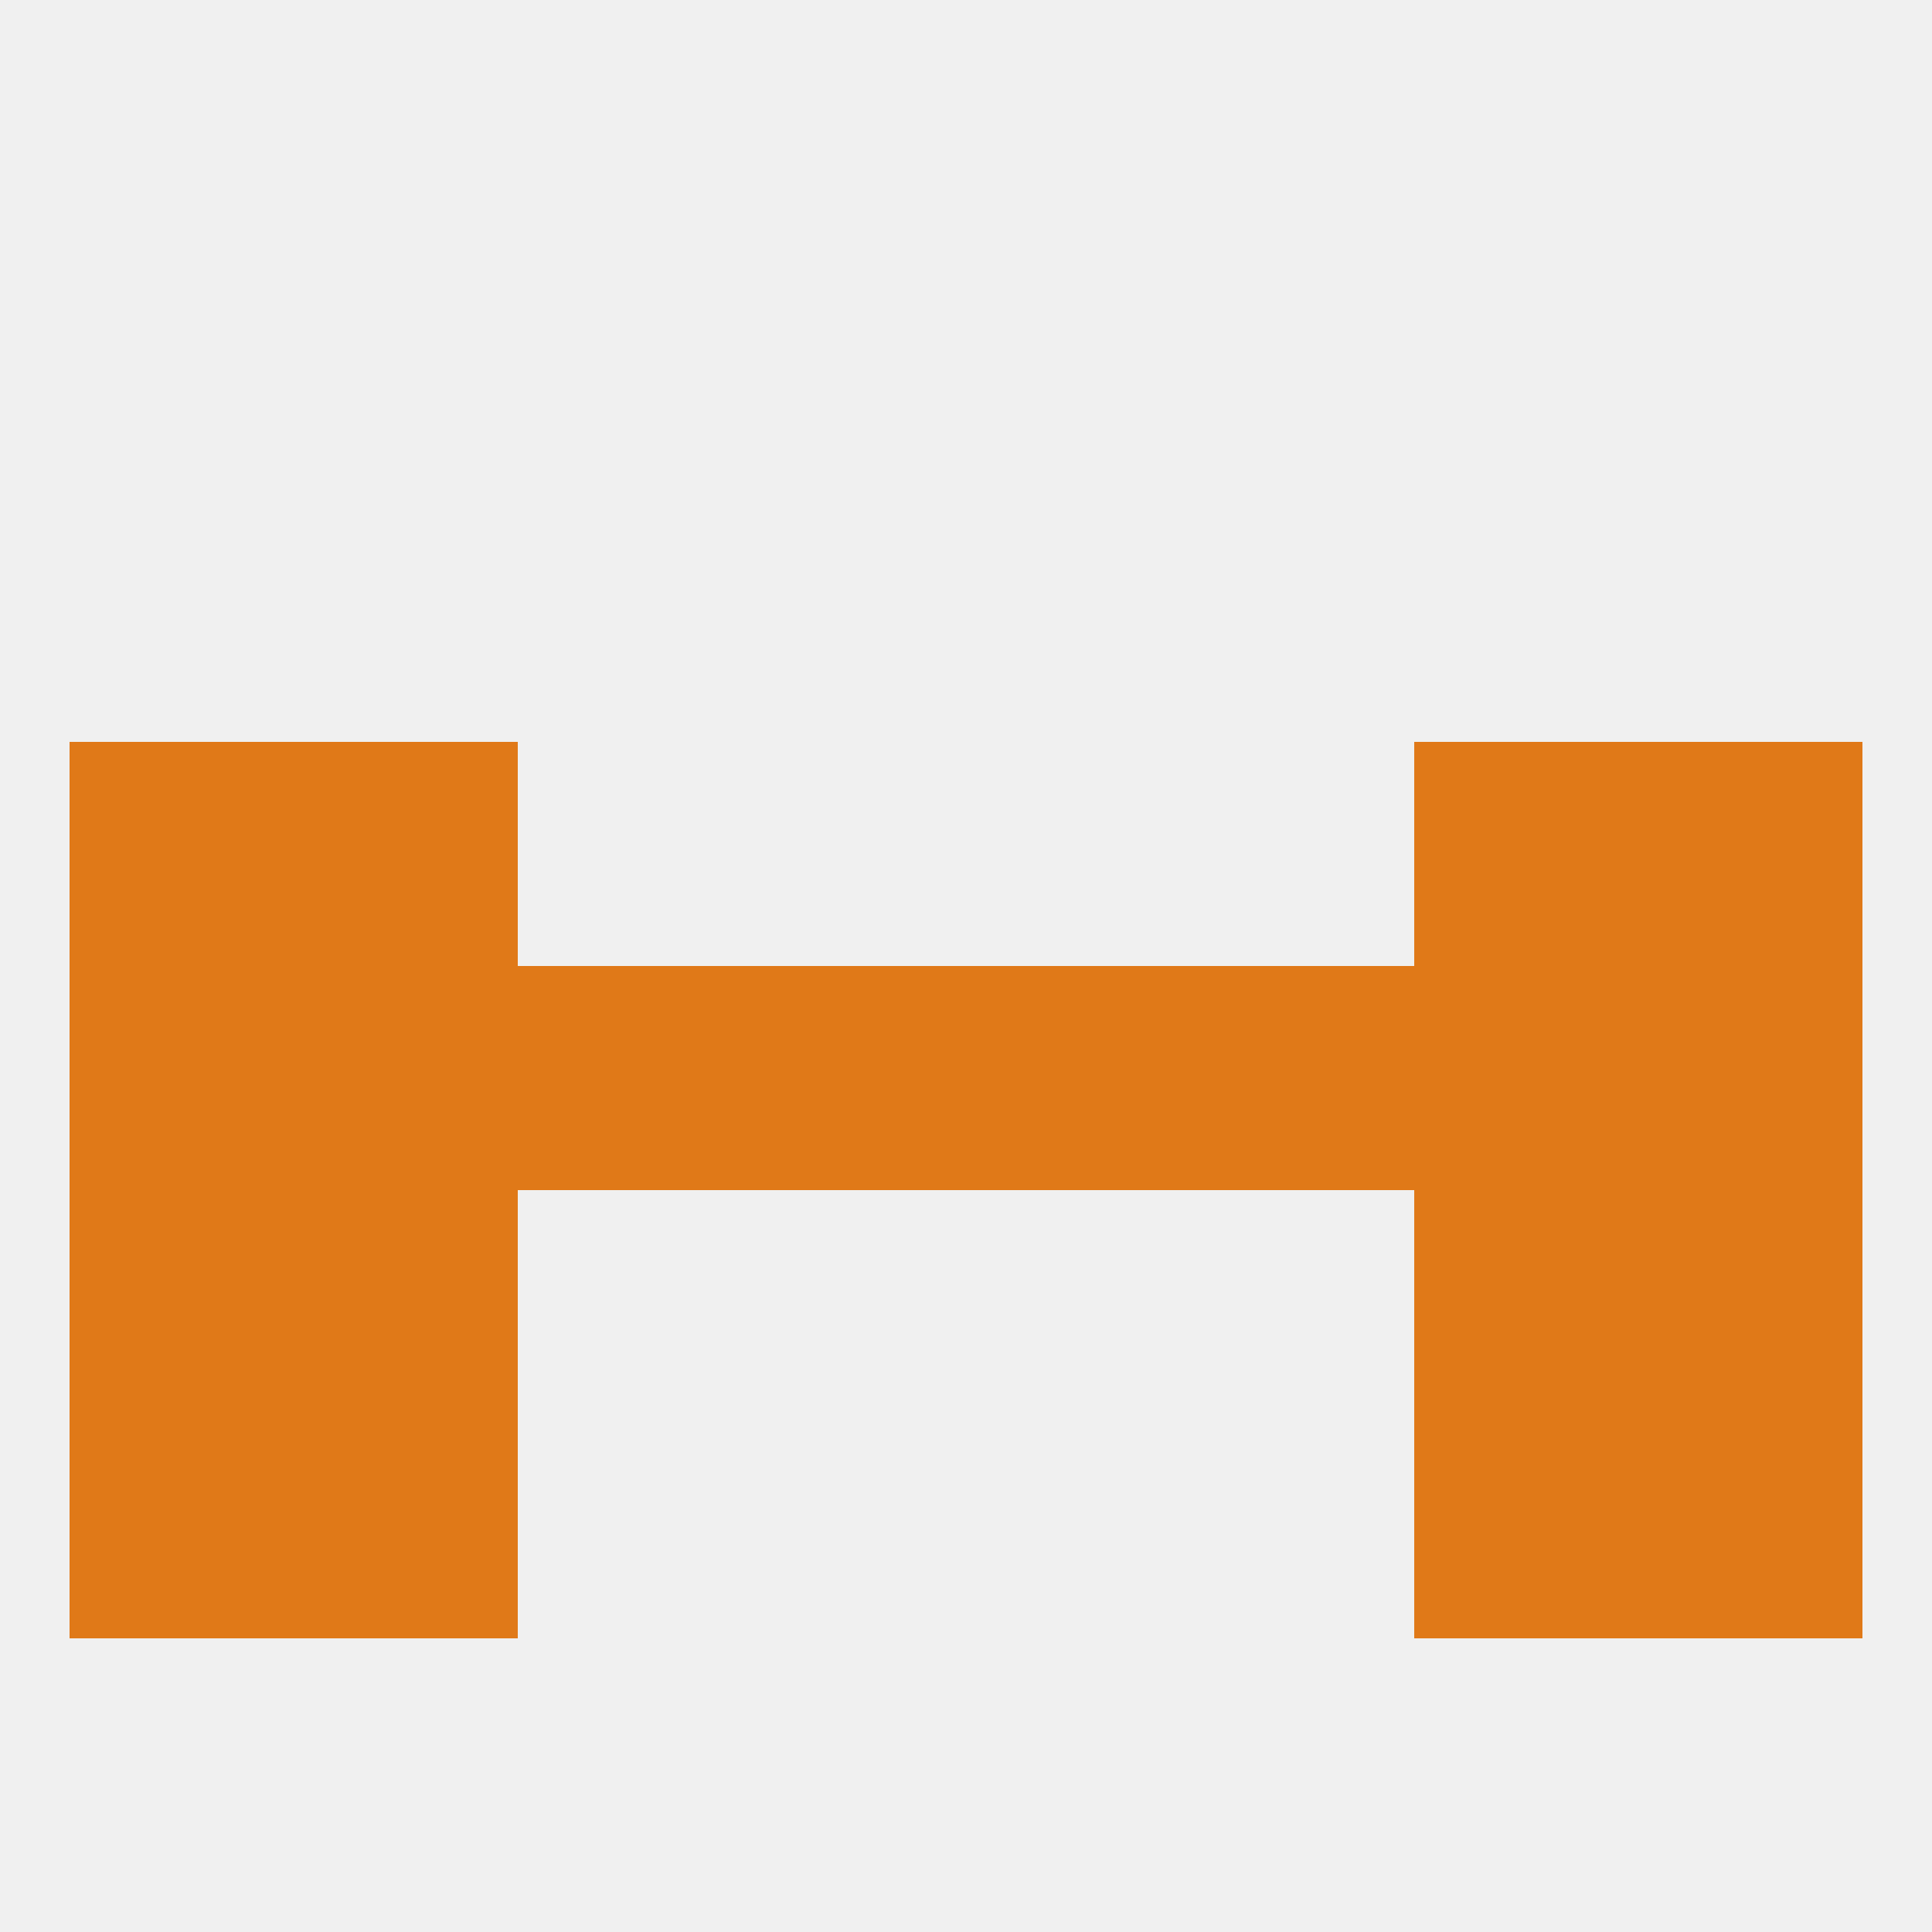 
<!--   <?xml version="1.0"?> -->
<svg version="1.1" baseprofile="full" xmlns="http://www.w3.org/2000/svg" xmlns:xlink="http://www.w3.org/1999/xlink" xmlns:ev="http://www.w3.org/2001/xml-events" width="250" height="250" viewBox="0 0 250 250" >
	<rect width="100%" height="100%" fill="rgba(240,240,240,255)"/>

	<rect x="38" y="154" width="29" height="29" fill="rgba(224,121,24,255)"/>
	<rect x="183" y="154" width="29" height="29" fill="rgba(224,121,24,255)"/>
	<rect x="9" y="154" width="29" height="29" fill="rgba(224,121,24,255)"/>
	<rect x="212" y="154" width="29" height="29" fill="rgba(224,121,24,255)"/>
	<rect x="183" y="183" width="29" height="29" fill="rgba(224,121,24,255)"/>
	<rect x="9" y="183" width="29" height="29" fill="rgba(224,121,24,255)"/>
	<rect x="212" y="183" width="29" height="29" fill="rgba(224,121,24,255)"/>
	<rect x="38" y="183" width="29" height="29" fill="rgba(224,121,24,255)"/>
	<rect x="9" y="125" width="29" height="29" fill="rgba(224,121,24,255)"/>
	<rect x="38" y="125" width="29" height="29" fill="rgba(224,121,24,255)"/>
	<rect x="183" y="125" width="29" height="29" fill="rgba(224,121,24,255)"/>
	<rect x="154" y="125" width="29" height="29" fill="rgba(224,121,24,255)"/>
	<rect x="125" y="125" width="29" height="29" fill="rgba(224,121,24,255)"/>
	<rect x="212" y="125" width="29" height="29" fill="rgba(224,121,24,255)"/>
	<rect x="67" y="125" width="29" height="29" fill="rgba(224,121,24,255)"/>
	<rect x="96" y="125" width="29" height="29" fill="rgba(224,121,24,255)"/>
	<rect x="183" y="96" width="29" height="29" fill="rgba(224,121,24,255)"/>
	<rect x="9" y="96" width="29" height="29" fill="rgba(224,121,24,255)"/>
	<rect x="212" y="96" width="29" height="29" fill="rgba(224,121,24,255)"/>
	<rect x="38" y="96" width="29" height="29" fill="rgba(224,121,24,255)"/>
</svg>